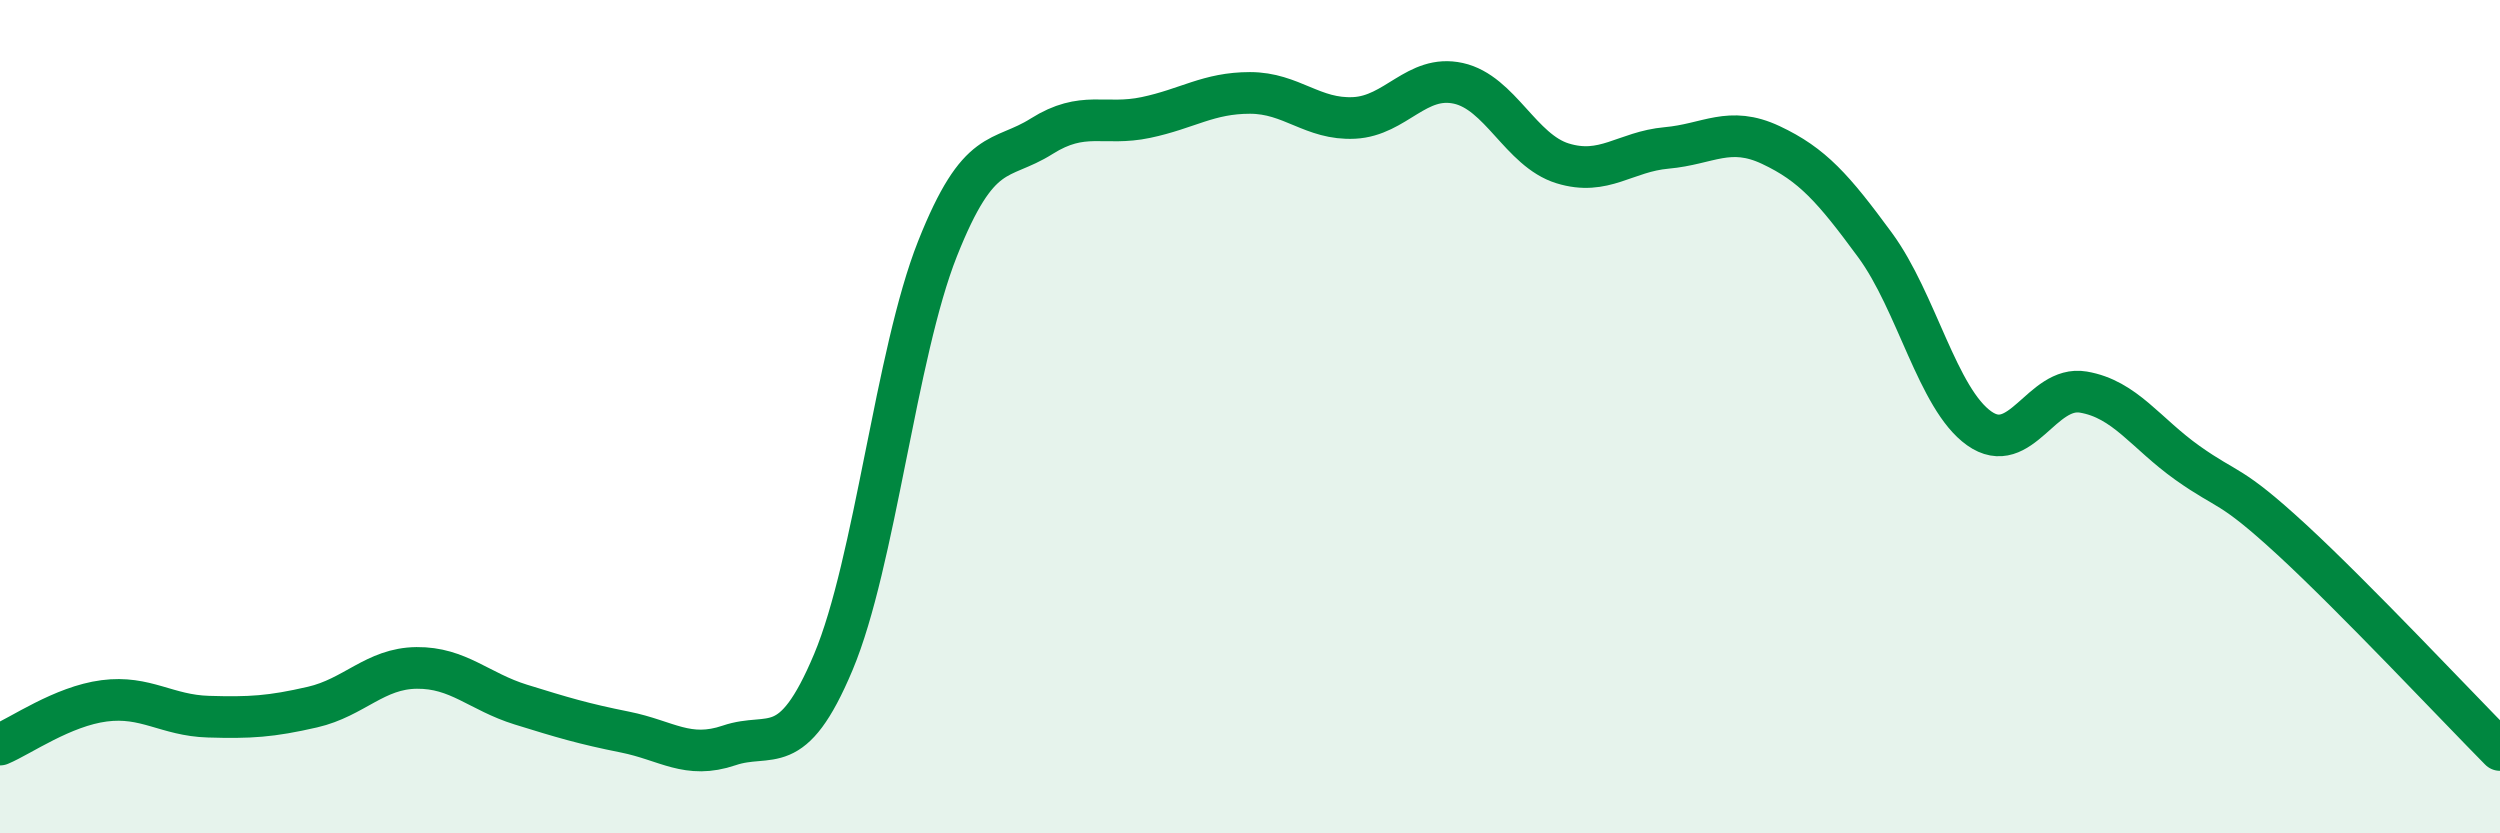 
    <svg width="60" height="20" viewBox="0 0 60 20" xmlns="http://www.w3.org/2000/svg">
      <path
        d="M 0,17.87 C 0.5,17.66 1.5,16.95 2.5,16.82 C 3.5,16.69 4,17.17 5,17.2 C 6,17.23 6.5,17.2 7.5,16.97 C 8.5,16.74 9,16.04 10,16.03 C 11,16.02 11.5,16.6 12.5,16.91 C 13.5,17.22 14,17.37 15,17.57 C 16,17.77 16.5,18.23 17.5,17.89 C 18.5,17.55 19,18.27 20,15.89 C 21,13.51 21.5,8.49 22.5,5.97 C 23.5,3.45 24,3.9 25,3.27 C 26,2.64 26.5,3.03 27.5,2.82 C 28.5,2.61 29,2.23 30,2.23 C 31,2.23 31.5,2.88 32.5,2.83 C 33.5,2.78 34,1.78 35,2 C 36,2.22 36.5,3.61 37.5,3.92 C 38.5,4.23 39,3.64 40,3.55 C 41,3.46 41.5,3.01 42.5,3.48 C 43.5,3.95 44,4.52 45,5.88 C 46,7.24 46.5,9.57 47.5,10.28 C 48.5,10.99 49,9.24 50,9.41 C 51,9.58 51.5,10.4 52.5,11.11 C 53.5,11.82 53.5,11.57 55,12.95 C 56.5,14.33 59,16.99 60,18L60 20L0 20Z"
        fill="#008740"
        opacity="0.1"
        stroke-linecap="round"
        stroke-linejoin="round"
      />
      <path
        d="M 0,17.87 C 0.5,17.66 1.5,16.95 2.5,16.82 C 3.5,16.69 4,17.17 5,17.2 C 6,17.23 6.5,17.2 7.5,16.97 C 8.5,16.74 9,16.04 10,16.03 C 11,16.02 11.5,16.6 12.5,16.91 C 13.5,17.22 14,17.37 15,17.57 C 16,17.77 16.5,18.23 17.5,17.89 C 18.5,17.55 19,18.27 20,15.89 C 21,13.51 21.5,8.49 22.5,5.97 C 23.5,3.45 24,3.9 25,3.27 C 26,2.64 26.5,3.03 27.5,2.82 C 28.5,2.61 29,2.23 30,2.23 C 31,2.23 31.5,2.88 32.5,2.83 C 33.5,2.78 34,1.78 35,2 C 36,2.22 36.5,3.61 37.5,3.92 C 38.5,4.23 39,3.64 40,3.55 C 41,3.46 41.5,3.01 42.5,3.48 C 43.5,3.95 44,4.52 45,5.88 C 46,7.24 46.5,9.57 47.5,10.28 C 48.5,10.99 49,9.24 50,9.41 C 51,9.58 51.5,10.4 52.5,11.11 C 53.5,11.82 53.5,11.57 55,12.95 C 56.5,14.33 59,16.99 60,18"
        stroke="#008740"
        stroke-width="1"
        fill="none"
        stroke-linecap="round"
        stroke-linejoin="round"
      />
    </svg>
  